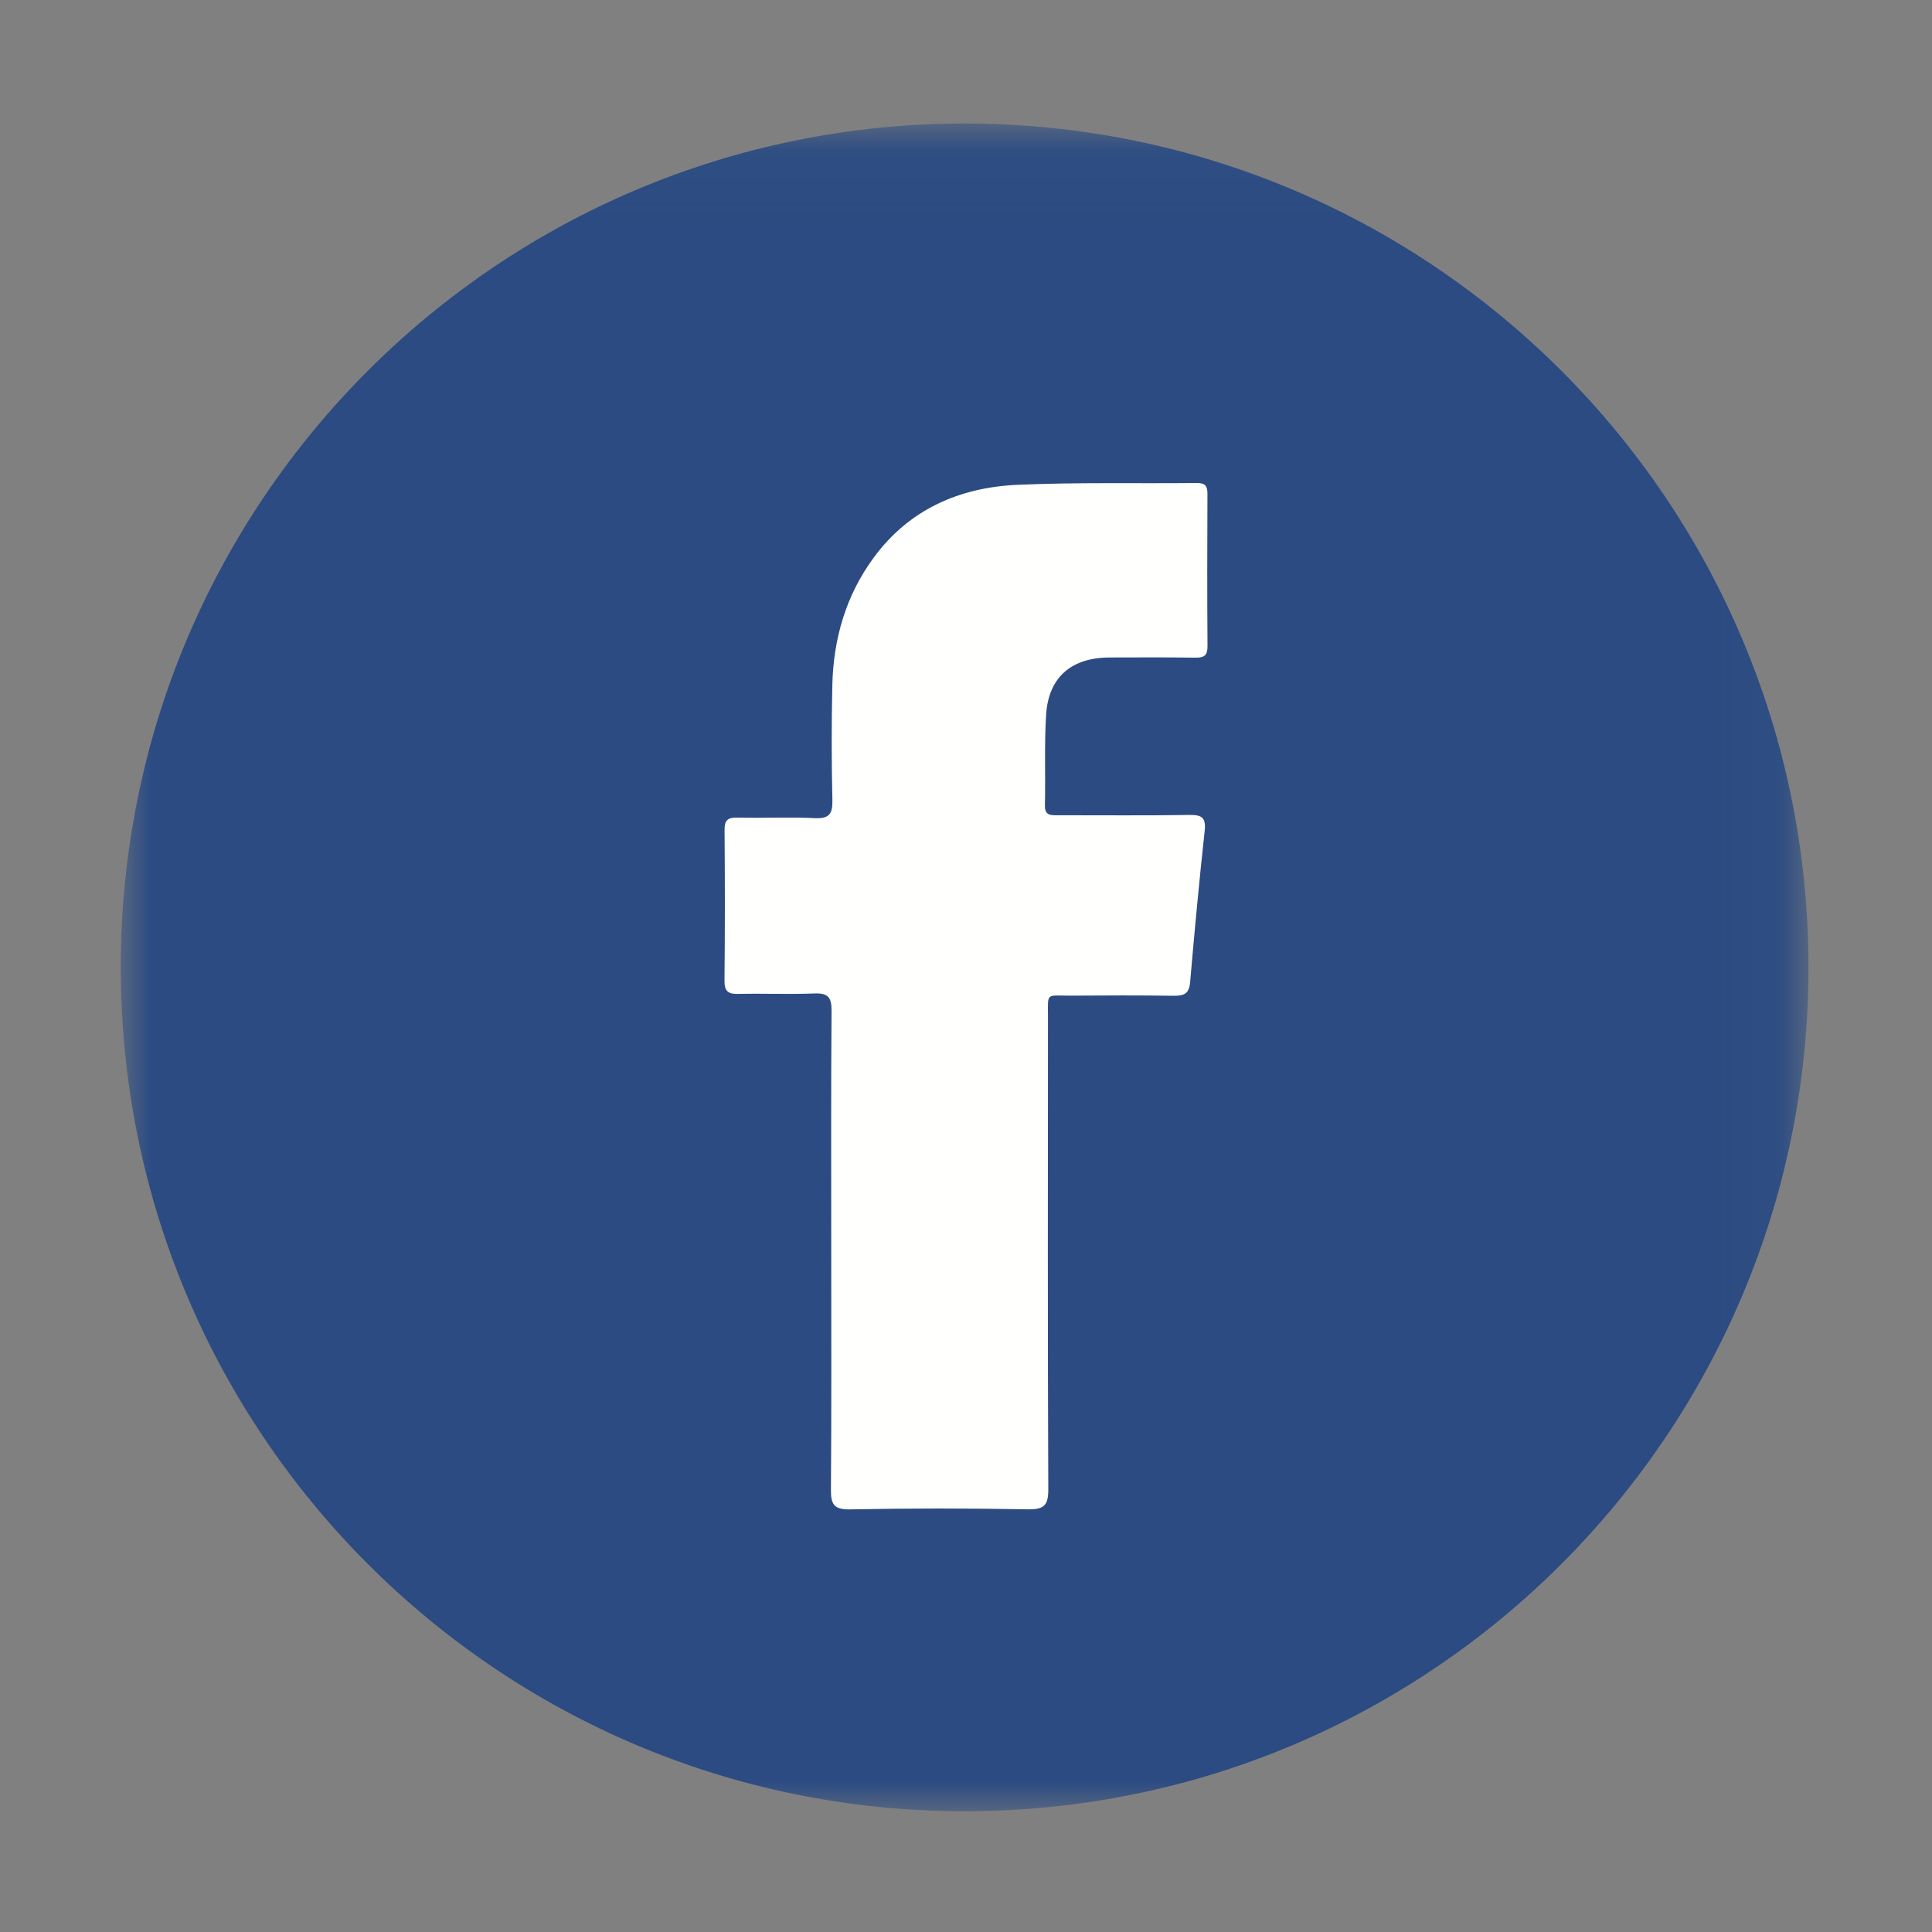 <?xml version="1.0" encoding="UTF-8"?>
<svg width="32px" height="32px" viewBox="0 0 32 32" version="1.1" xmlns="http://www.w3.org/2000/svg" xmlns:xlink="http://www.w3.org/1999/xlink">
    <rect x="0" y="0" width="32" height="32" fill="#808080" stroke="none"/>
    <title>face</title>
    <defs>
        <polygon id="path-1" points="0 0.046 27.954 0.046 27.954 27.996 0 27.996"></polygon>
    </defs>
    <g id="face" stroke="none" stroke-width="1" fill="none" fill-rule="evenodd">
        <g id="facebook-icon-circle-seeklogo.com-copy" transform="translate(2, 2)">
            <g id="Group-3">
                <mask id="mask-2" fill="white">
                    <use xlink:href="#path-1"></use>
                </mask>
                <g id="Clip-2"></g>
                <path d="M27.954,14.023 C27.954,21.742 21.696,28 13.977,28 C6.258,28 0,21.742 0,14.023 C0,6.304 6.258,0.046 13.977,0.046 C21.696,0.046 27.954,6.304 27.954,14.023" id="Fill-1" fill="#2B4B82" mask="url(#mask-2)"></path>
            </g>
            <path d="M11.768,18.732 C11.768,17.401 11.763,16.071 11.773,14.74 C11.775,14.516 11.711,14.445 11.485,14.455 C11.067,14.471 10.648,14.453 10.23,14.462 C10.061,14.467 9.998,14.42 10,14.242 C10.008,13.412 10.008,12.581 10.001,11.75 C9.999,11.591 10.048,11.538 10.211,11.542 C10.638,11.552 11.067,11.53 11.494,11.551 C11.741,11.563 11.792,11.476 11.787,11.248 C11.772,10.616 11.772,9.983 11.786,9.351 C11.803,8.579 12.012,7.858 12.475,7.231 C13.061,6.436 13.894,6.072 14.856,6.03 C15.843,5.986 16.833,6.011 17.821,6 C17.959,5.998 18,6.047 17.999,6.18 C17.995,7.02 17.994,7.86 18,8.7 C18.001,8.85 17.952,8.895 17.804,8.893 C17.329,8.886 16.854,8.889 16.378,8.89 C15.746,8.892 15.367,9.216 15.327,9.837 C15.295,10.336 15.319,10.837 15.307,11.337 C15.303,11.515 15.409,11.503 15.528,11.503 C16.25,11.502 16.973,11.51 17.696,11.498 C17.908,11.494 17.978,11.543 17.953,11.764 C17.862,12.599 17.784,13.435 17.712,14.271 C17.696,14.46 17.609,14.496 17.438,14.493 C16.868,14.485 16.298,14.487 15.727,14.491 C15.318,14.493 15.358,14.431 15.358,14.846 C15.356,17.451 15.352,20.056 15.363,22.661 C15.365,22.936 15.294,23.004 15.02,22.999 C14.041,22.981 13.061,22.981 12.082,23 C11.806,23.005 11.761,22.912 11.763,22.668 C11.773,21.356 11.768,20.044 11.768,18.732" id="Fill-4" fill="#FFFFFE"></path>
        </g>
    </g>
</svg>